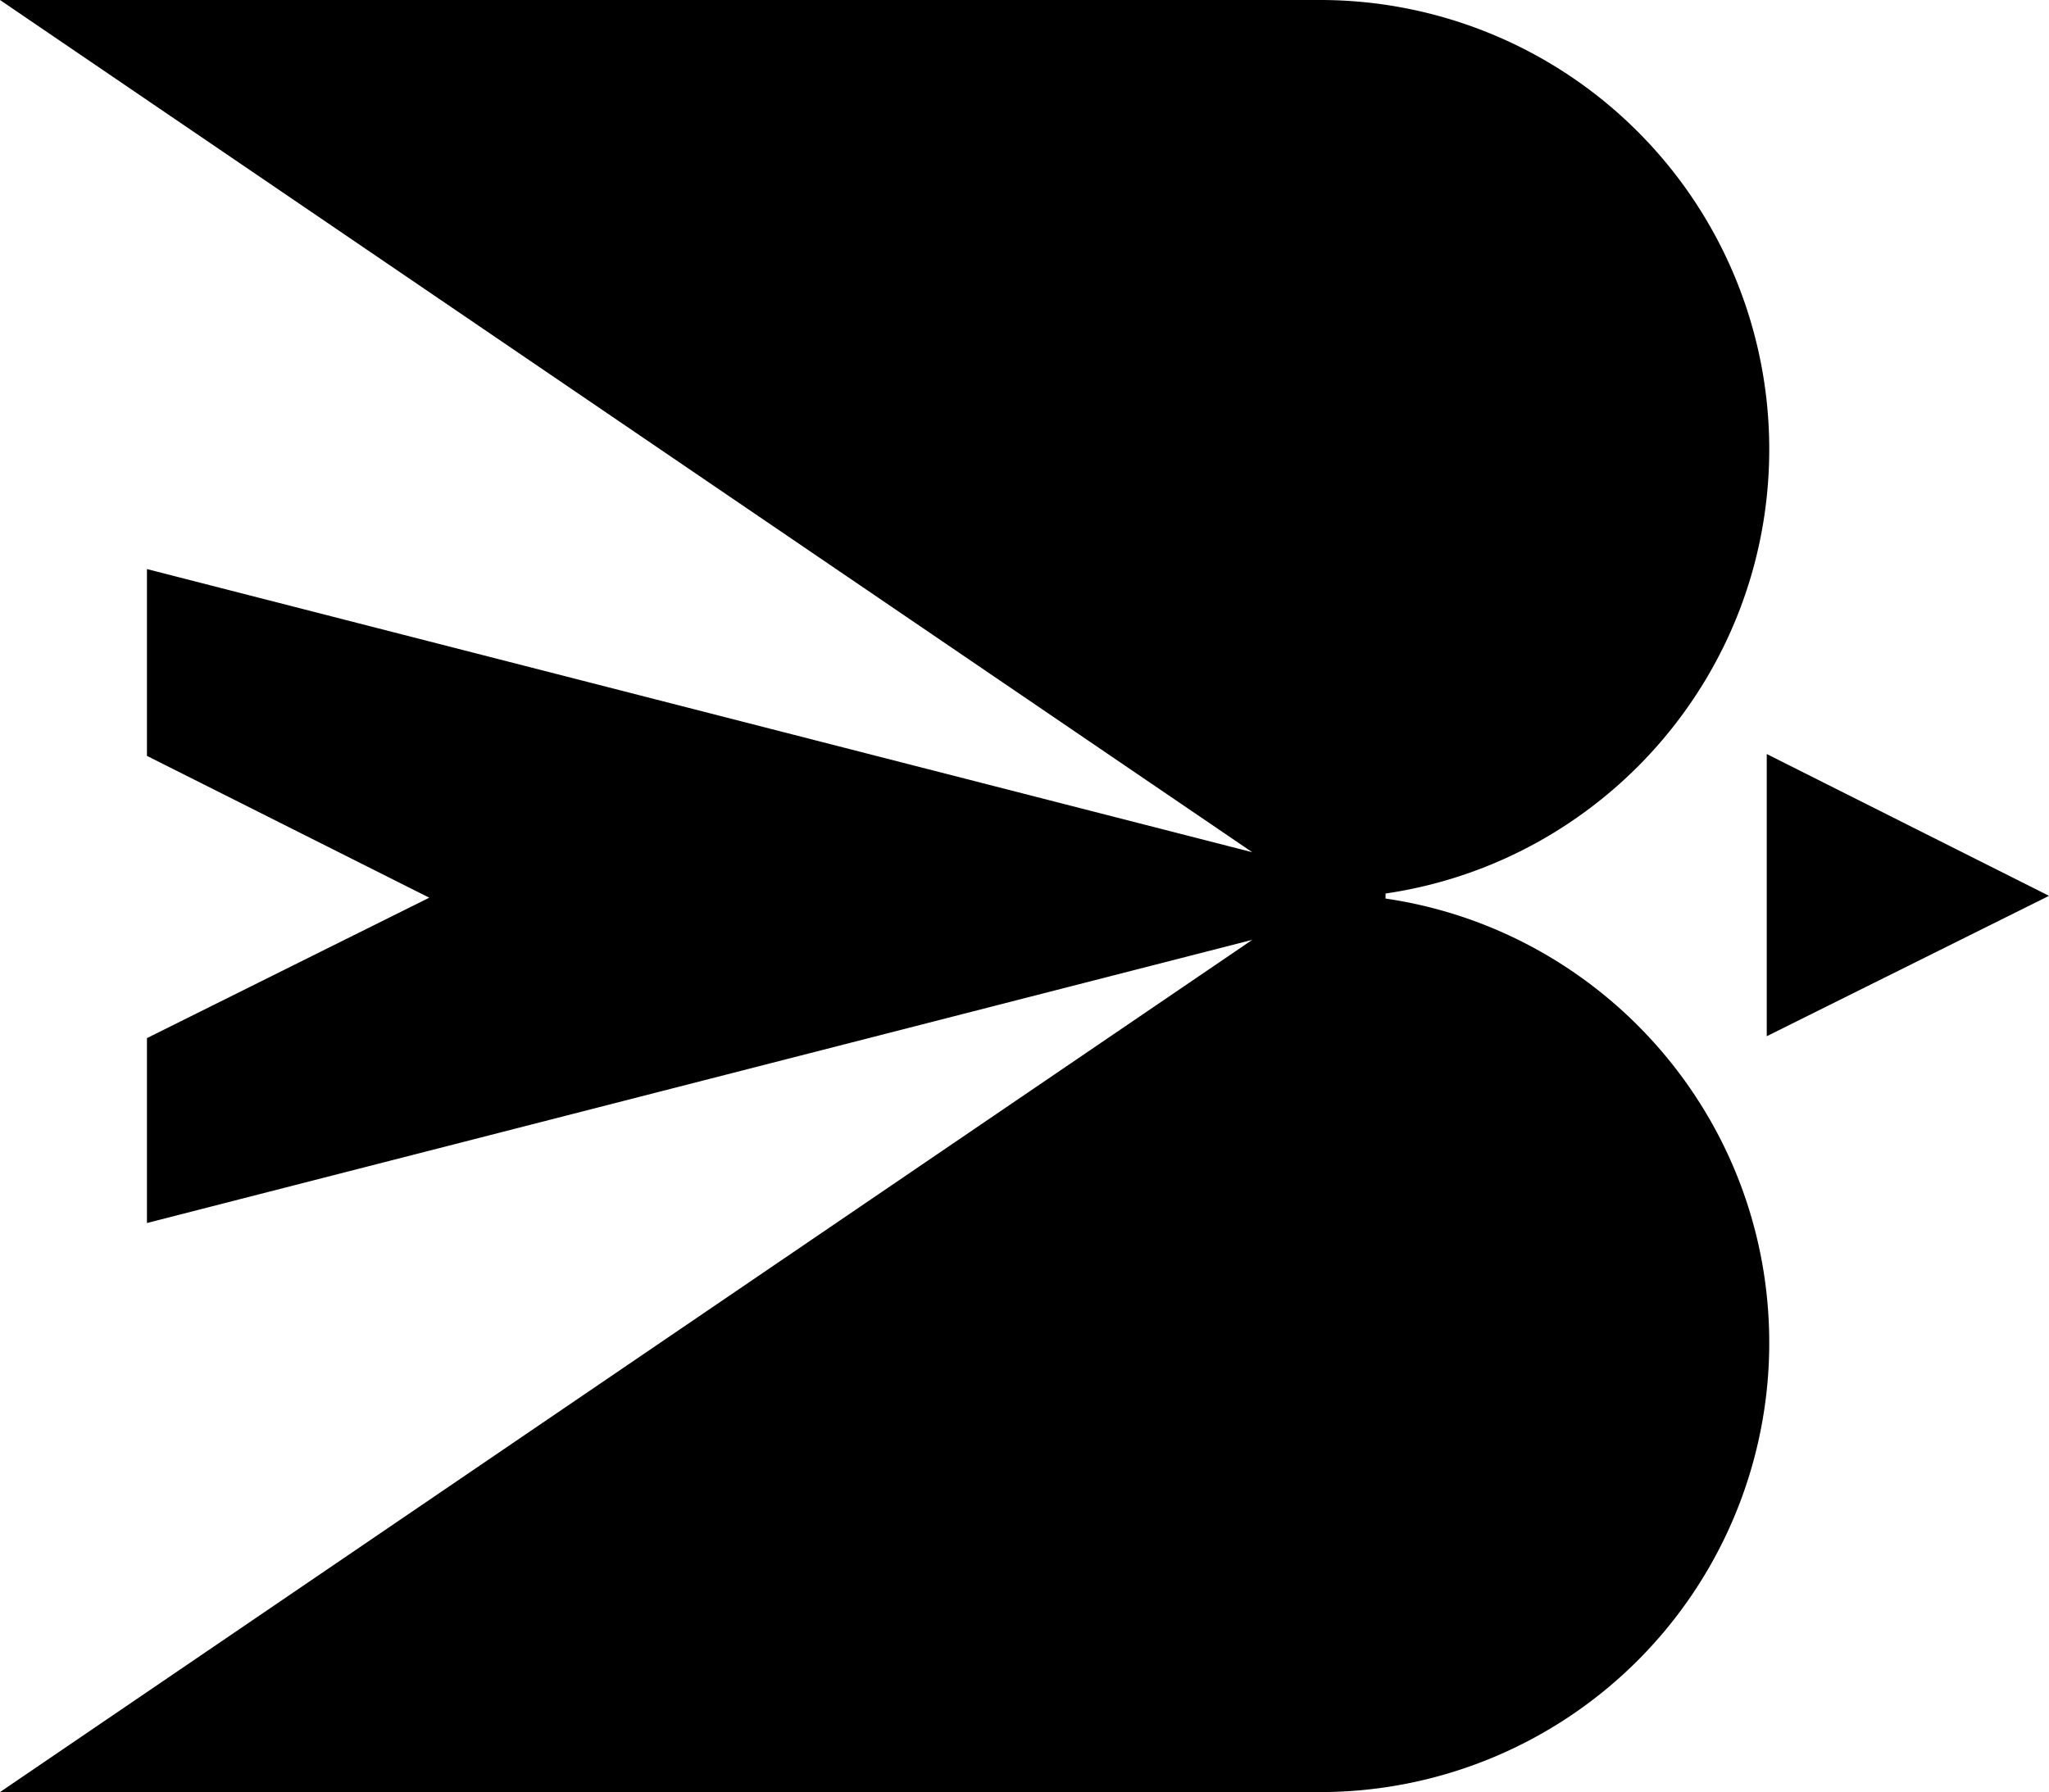 <svg xmlns="http://www.w3.org/2000/svg" xmlns:xlink="http://www.w3.org/1999/xlink" width="821.767" height="718.916" viewBox="0 0 821.767 718.916">
  <g transform="translate(-707.759 0)">
    <path d="M613.549,412.265v113.2l113.2-56.317Z" transform="translate(802.778 -109.774)" fill="#000"/>
    <path d="M1063.564,727.621V725.6c87.044-12.734,153.884-87.688,153.884-178.265a180.187,180.187,0,0,0-180.183-180.183H507.879L869.641,613.42l140.466,95.613L566.814,595.443v74.941l113.229,56.889L566.814,783.605v74.176L1010.107,744.19,869.641,839.8,507.879,1086.07h529.386a180.187,180.187,0,0,0,180.183-180.183C1217.448,815.309,1150.608,740.355,1063.564,727.621Z" transform="translate(199.88 -367.154)" fill="#000"/>
  </g>
</svg>
